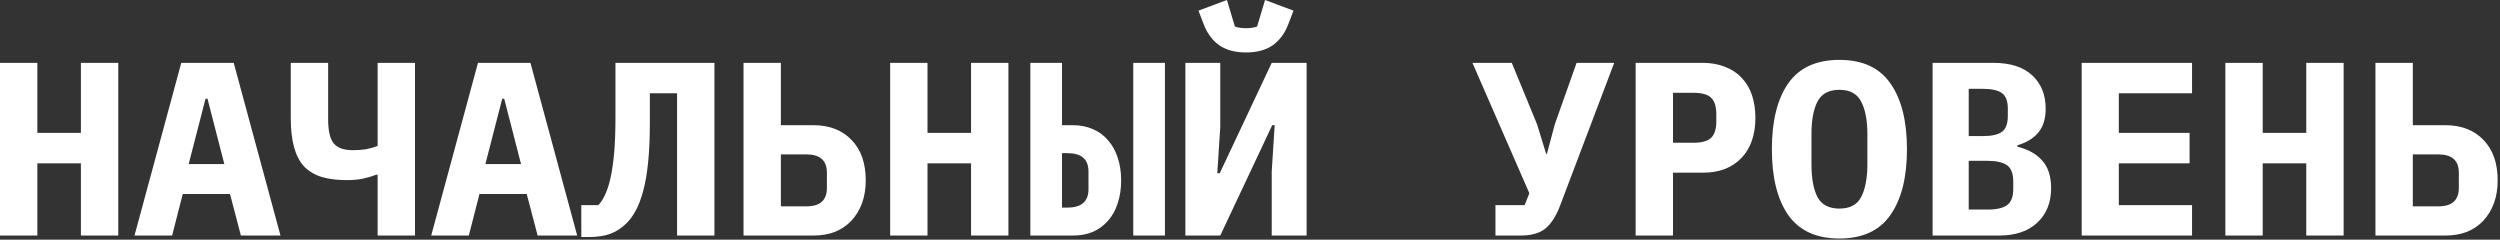 <?xml version="1.0" encoding="UTF-8"?> <svg xmlns="http://www.w3.org/2000/svg" width="970" height="93" viewBox="0 0 970 93" fill="none"><rect x="0" y="0" width="970" height="93" fill="#333333" stroke="none"/><path d="M31.392 63.36H14.496V91.392H0.001V24.384H14.496V51.552H31.392V24.384H45.889V91.392H31.392V63.36ZM93.467 91.392L89.243 75.264H70.907L66.779 91.392H52.187L70.331 24.384H90.683L108.827 91.392H93.467ZM80.507 38.304H79.739L73.211 63.648H87.035L80.507 38.304ZM146.518 67.776H146.038C144.566 68.352 142.838 68.864 140.854 69.312C138.934 69.696 136.822 69.888 134.518 69.888C130.742 69.888 127.478 69.472 124.726 68.64C121.974 67.744 119.702 66.368 117.91 64.512C116.182 62.592 114.902 60.096 114.07 57.024C113.238 53.952 112.822 50.208 112.822 45.792V24.384H127.318V46.176C127.318 50.784 128.054 53.952 129.526 55.68C130.998 57.408 133.462 58.272 136.918 58.272C138.838 58.272 140.566 58.144 142.102 57.888C143.702 57.568 145.174 57.152 146.518 56.64V24.384H161.014V91.392H146.518V67.776ZM208.592 91.392L204.368 75.264H186.032L181.904 91.392H167.312L185.456 24.384H205.808L223.952 91.392H208.592ZM195.632 38.304H194.864L188.336 63.648H202.16L195.632 38.304ZM262.699 36.192H252.139V47.712C252.139 53.6 251.915 58.72 251.467 63.072C251.019 67.36 250.379 71.04 249.547 74.112C248.715 77.184 247.755 79.712 246.667 81.696C245.579 83.68 244.427 85.28 243.211 86.496C241.227 88.48 239.083 89.888 236.779 90.72C234.539 91.552 231.723 91.968 228.331 91.968H225.547V79.584H232.171C233.195 78.496 234.091 77.088 234.859 75.36C235.691 73.568 236.395 71.328 236.971 68.64C237.547 65.952 237.995 62.752 238.315 59.04C238.635 55.264 238.795 50.816 238.795 45.696V24.384H277.195V91.392H262.699V36.192ZM288.485 24.384H302.981V48.576H315.557C321.829 48.576 326.789 50.496 330.437 54.336C334.085 58.112 335.909 63.328 335.909 69.984C335.909 73.248 335.429 76.192 334.469 78.816C333.509 81.44 332.133 83.712 330.341 85.632C328.613 87.488 326.501 88.928 324.005 89.952C321.509 90.912 318.693 91.392 315.557 91.392H288.485V24.384ZM312.869 80.064C318.181 80.064 320.837 77.696 320.837 72.96V67.008C320.837 62.272 318.181 59.904 312.869 59.904H302.981V80.064H312.869ZM376.768 63.36H359.872V91.392H345.376V24.384H359.872V51.552H376.768V24.384H391.264V91.392H376.768V63.36ZM399.77 24.384H412.058V48.576H416.282C419.162 48.576 421.754 49.088 424.058 50.112C426.362 51.072 428.314 52.512 429.914 54.432C431.578 56.288 432.826 58.528 433.658 61.152C434.554 63.776 435.002 66.72 435.002 69.984C435.002 73.248 434.554 76.224 433.658 78.912C432.826 81.536 431.578 83.776 429.914 85.632C428.314 87.488 426.362 88.928 424.058 89.952C421.754 90.912 419.162 91.392 416.282 91.392H399.77V24.384ZM414.17 80.544C419.61 80.544 422.33 78.176 422.33 73.44V66.528C422.33 61.792 419.61 59.424 414.17 59.424H412.058V80.544H414.17ZM439.706 91.392V24.384H451.994V91.392H439.706ZM459.925 24.384H473.461V49.248L472.309 67.2H473.269L493.429 24.384H506.965V91.392H493.429V66.528L494.581 48.576H493.621L473.461 91.392H459.925V24.384ZM483.445 20.352C479.221 20.352 475.765 19.424 473.077 17.568C470.389 15.648 468.373 12.928 467.029 9.408L465.013 4.128L476.053 8.7738e-05L479.125 10.272C479.509 10.464 480.117 10.624 480.949 10.752C481.781 10.88 482.613 10.944 483.445 10.944C484.277 10.944 485.109 10.88 485.941 10.752C486.773 10.624 487.381 10.464 487.765 10.272L490.837 8.7738e-05L501.877 4.128L499.861 9.408C498.517 12.928 496.501 15.648 493.813 17.568C491.125 19.424 487.669 20.352 483.445 20.352ZM580.234 79.584H591.562L593.386 74.976L571.306 24.384H586.57L596.362 48.192L599.914 59.712H600.202L603.274 48.192L611.722 24.384H626.314L605.386 79.584C604.554 81.824 603.626 83.712 602.602 85.248C601.642 86.72 600.554 87.936 599.338 88.896C598.122 89.792 596.714 90.432 595.114 90.816C593.578 91.2 591.818 91.392 589.834 91.392H580.234V79.584ZM634.628 91.392V24.384H660.548C663.812 24.384 666.724 24.896 669.284 25.92C671.844 26.88 673.988 28.288 675.716 30.144C677.508 32 678.852 34.24 679.748 36.864C680.644 39.488 681.092 42.432 681.092 45.696C681.092 48.96 680.644 51.904 679.748 54.528C678.852 57.152 677.508 59.392 675.716 61.248C673.988 63.104 671.844 64.544 669.284 65.568C666.724 66.528 663.812 67.008 660.548 67.008H649.124V91.392H634.628ZM649.124 55.392H656.9C660.292 55.392 662.628 54.752 663.908 53.472C665.252 52.192 665.924 50.08 665.924 47.136V44.256C665.924 41.312 665.252 39.2 663.908 37.92C662.628 36.64 660.292 36 656.9 36H649.124V55.392ZM713.695 92.544C704.735 92.544 698.111 89.504 693.823 83.424C689.599 77.344 687.487 68.832 687.487 57.888C687.487 46.944 689.599 38.432 693.823 32.352C698.111 26.272 704.735 23.232 713.695 23.232C722.655 23.232 729.247 26.272 733.471 32.352C737.759 38.432 739.903 46.944 739.903 57.888C739.903 68.832 737.759 77.344 733.471 83.424C729.247 89.504 722.655 92.544 713.695 92.544ZM713.695 80.928C717.791 80.928 720.607 79.424 722.143 76.416C723.743 73.344 724.543 69.088 724.543 63.648V52.032C724.543 46.656 723.743 42.464 722.143 39.456C720.607 36.384 717.791 34.848 713.695 34.848C709.599 34.848 706.751 36.384 705.151 39.456C703.615 42.464 702.847 46.656 702.847 52.032V63.744C702.847 69.12 703.615 73.344 705.151 76.416C706.751 79.424 709.599 80.928 713.695 80.928ZM749.849 24.384H773.369C779.961 24.384 784.985 25.984 788.441 29.184C791.961 32.384 793.721 36.736 793.721 42.24C793.721 46.08 792.761 49.152 790.841 51.456C788.985 53.696 786.297 55.328 782.777 56.352V56.928C786.937 57.952 790.137 59.744 792.377 62.304C794.681 64.864 795.833 68.416 795.833 72.96C795.833 78.592 794.041 83.072 790.457 86.4C786.937 89.728 781.977 91.392 775.577 91.392H749.849V24.384ZM771.161 81.312C774.617 81.312 777.145 80.736 778.745 79.584C780.345 78.432 781.145 76.32 781.145 73.248V70.464C781.145 67.392 780.345 65.28 778.745 64.128C777.145 62.976 774.617 62.4 771.161 62.4H763.865V81.312H771.161ZM769.337 52.8C772.729 52.8 775.193 52.256 776.729 51.168C778.265 50.016 779.033 47.968 779.033 45.024V42.144C779.033 39.2 778.265 37.184 776.729 36.096C775.193 35.008 772.729 34.464 769.337 34.464H763.865V52.8H769.337ZM807.7 91.392V24.384H850.516V36.192H822.1V51.552H849.556V63.36H822.1V79.584H850.516V91.392H807.7ZM894.83 63.36H877.934V91.392H863.438V24.384H877.934V51.552H894.83V24.384H909.326V91.392H894.83V63.36ZM921.673 24.384H936.169V48.576H948.745C955.017 48.576 959.977 50.496 963.625 54.336C967.273 58.112 969.097 63.328 969.097 69.984C969.097 73.248 968.617 76.192 967.657 78.816C966.697 81.44 965.321 83.712 963.529 85.632C961.801 87.488 959.689 88.928 957.193 89.952C954.697 90.912 951.881 91.392 948.745 91.392H921.673V24.384ZM946.057 80.064C951.369 80.064 954.025 77.696 954.025 72.96V67.008C954.025 62.272 951.369 59.904 946.057 59.904H936.169V80.064H946.057Z" fill="white"></path></svg> 